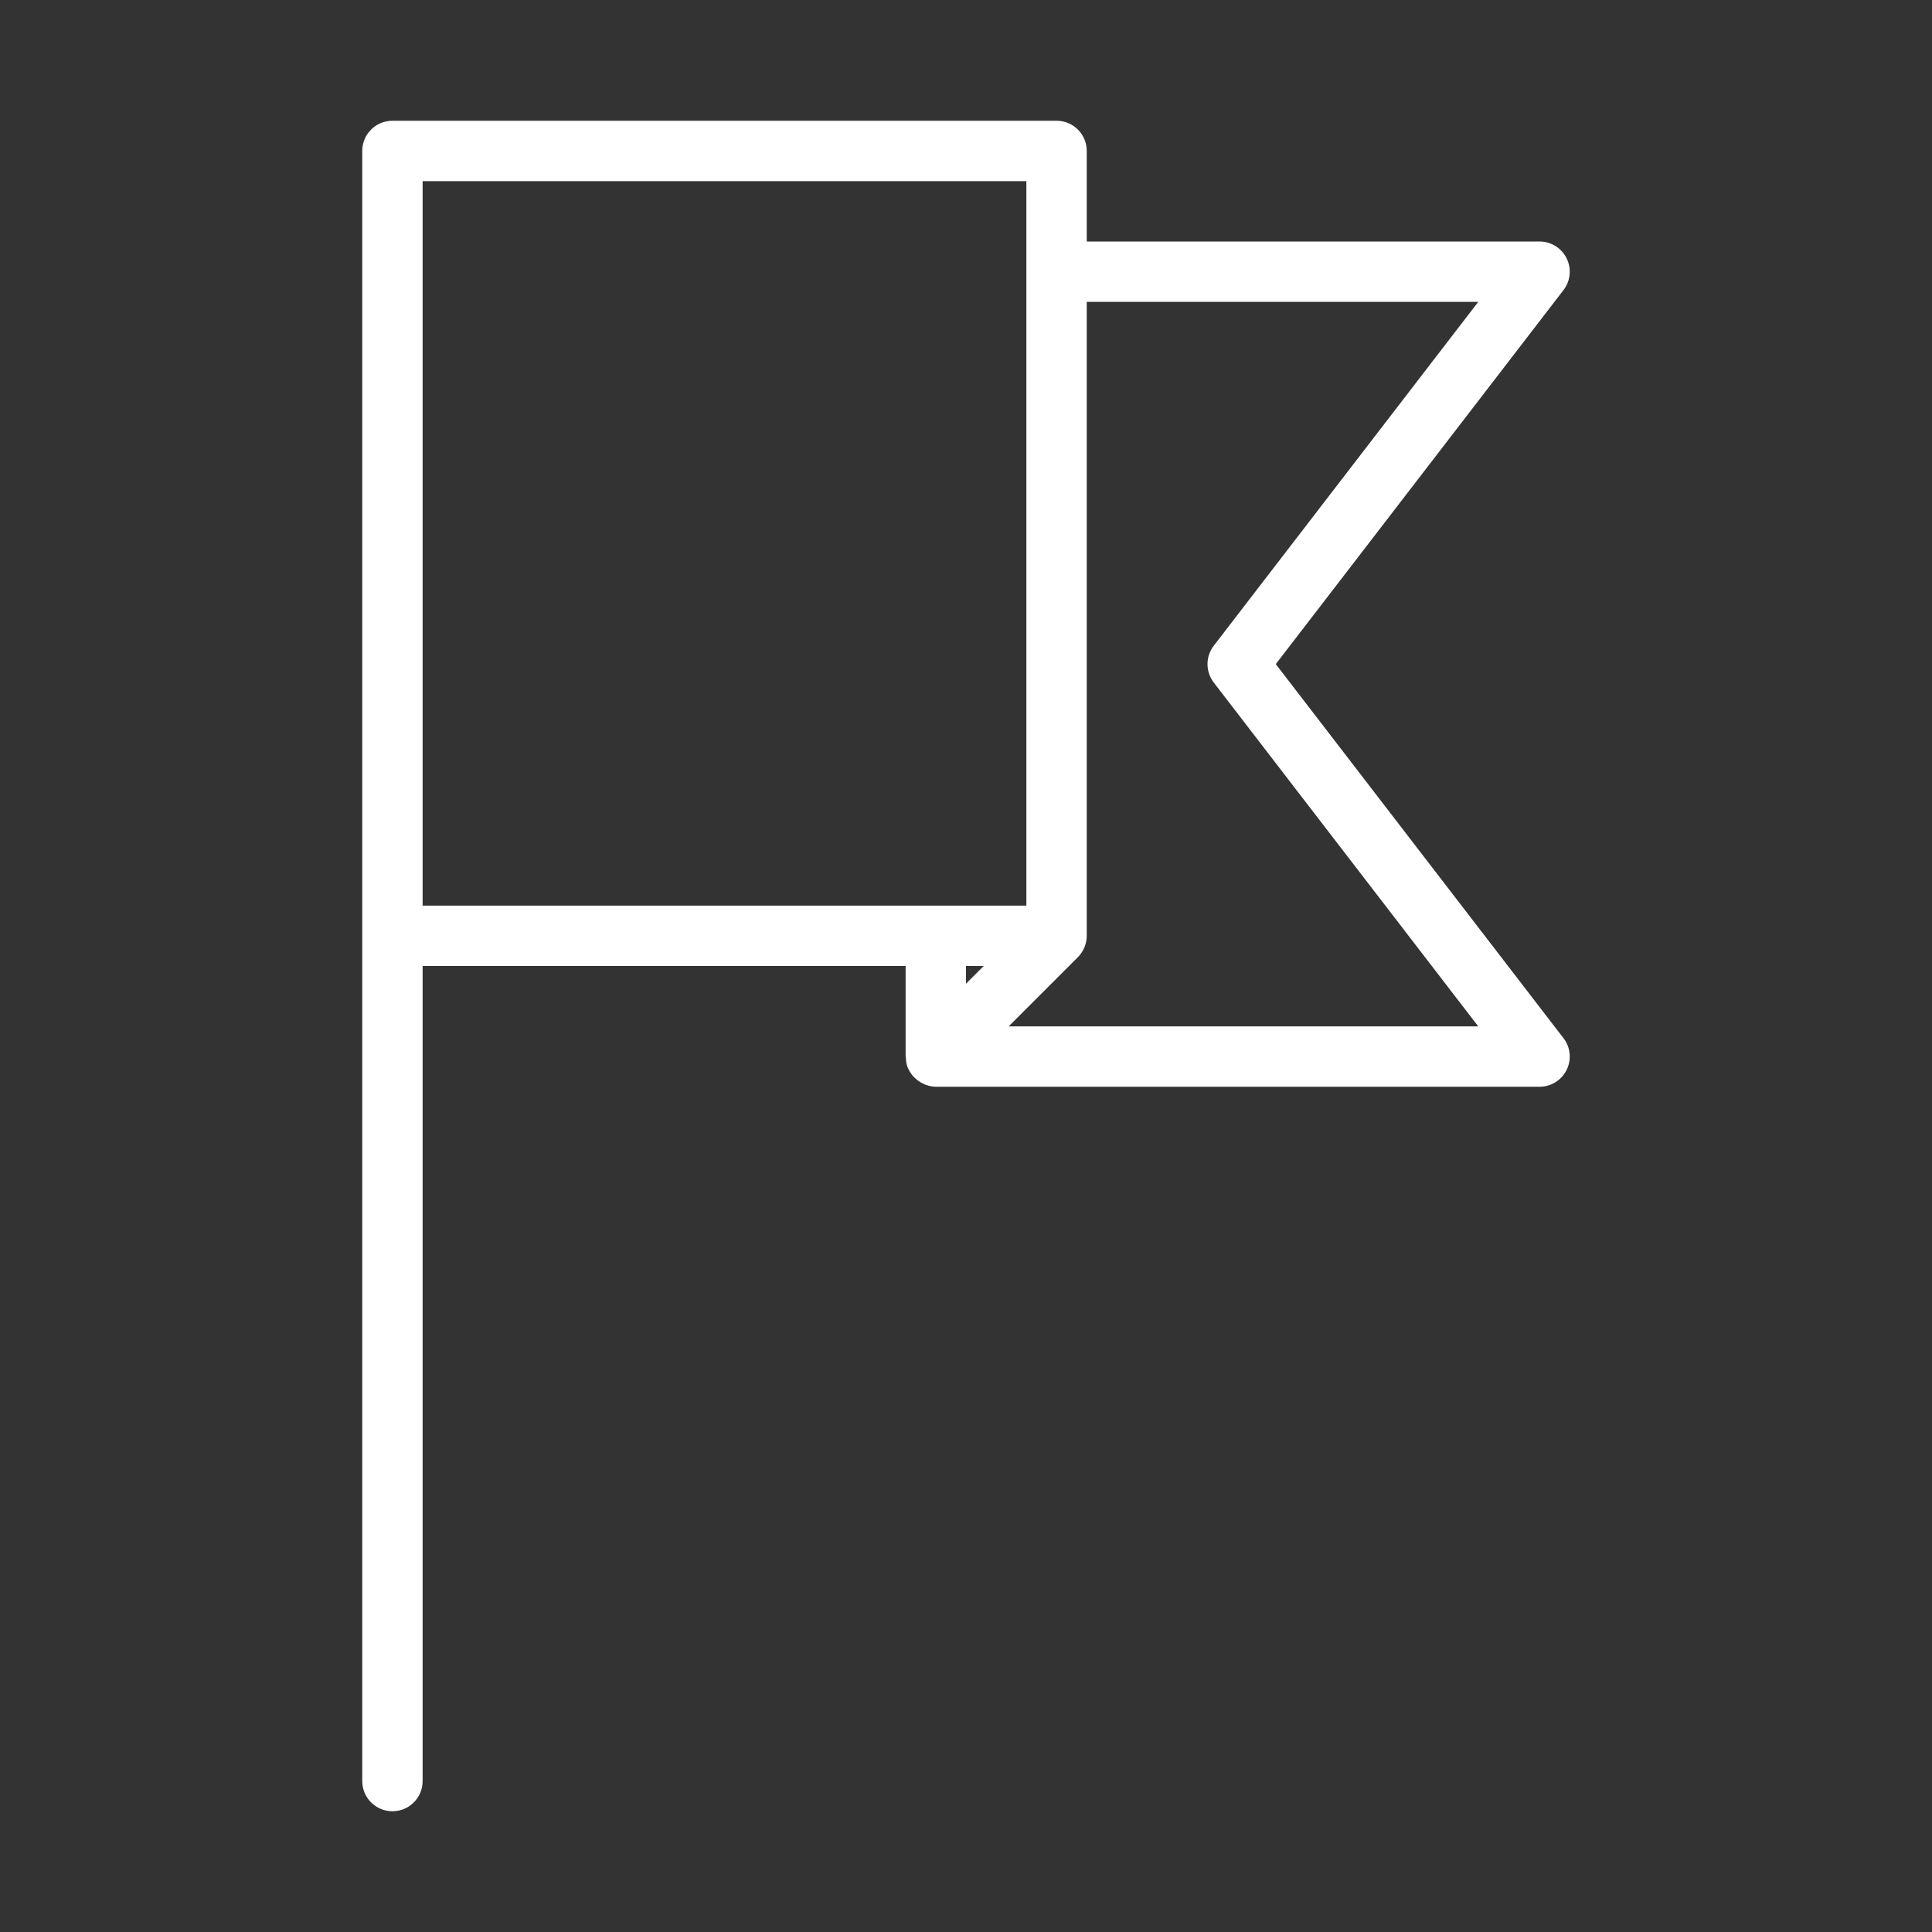<?xml version="1.0" encoding="UTF-8" standalone="no"?>
<!-- Uploaded to: SVG Repo, www.svgrepo.com, Generator: SVG Repo Mixer Tools -->
<svg width="800px" height="800px" viewBox="0 0 64 64" version="1.1" xmlns="http://www.w3.org/2000/svg" xmlns:xlink="http://www.w3.org/1999/xlink">
    
    <rect x="0" y="0" width="64" height="64" fill="#333333" stroke="none"/>
    
    <title>gen-flag-6</title>
    <desc>Created with Sketch.</desc>
    <defs>

</defs>
    <g id="64px-Line" stroke="none" stroke-width="1" fill="none" fill-rule="evenodd">
        <g id="gen-flag-6">

</g>
        <g id="Page-1" transform="translate(-168, 4)" fill="#ffffff">
            <path d="M201.414,30 L203.706,27.708 C203.799,27.615 203.872,27.505 203.923,27.382 C203.974,27.26 204,27.13 204,27 L204,6 L216.969,6 L208.207,17.391 C207.931,17.75 207.931,18.25 208.207,18.609 L216.969,30 L201.414,30 Z M200.586,28 L200,28.586 L200,28 L200.586,28 Z M182,26 L202,26 L202,2 L182,2 L182,26 Z M210.262,18 L219.793,5.609 C220.025,5.308 220.065,4.9 219.897,4.559 C219.728,4.217 219.381,4 219,4 L204,4 L204,1 C204,0.447 203.553,0 203,0 L181,0 C180.447,0 180,0.447 180,1 L180,27 L180,55 C180,55.553 180.447,56 181,56 C181.553,56 182,55.553 182,55 L182,28 L198,28 L198,31 C198,31.013 198.007,31.023 198.008,31.036 C198.012,31.153 198.029,31.271 198.076,31.383 C198.076,31.384 198.077,31.385 198.078,31.386 C198.082,31.395 198.089,31.401 198.093,31.411 C198.138,31.511 198.199,31.598 198.271,31.676 C198.295,31.701 198.321,31.721 198.348,31.744 C198.411,31.8 198.48,31.847 198.556,31.885 C198.588,31.9 198.617,31.917 198.65,31.93 C198.762,31.971 198.877,32 199,32 L219,32 C219.381,32 219.728,31.783 219.897,31.441 C220.065,31.1 220.025,30.692 219.793,30.391 L210.262,18 Z" id="Fill-1">

</path>
        </g>
    </g>
</svg>